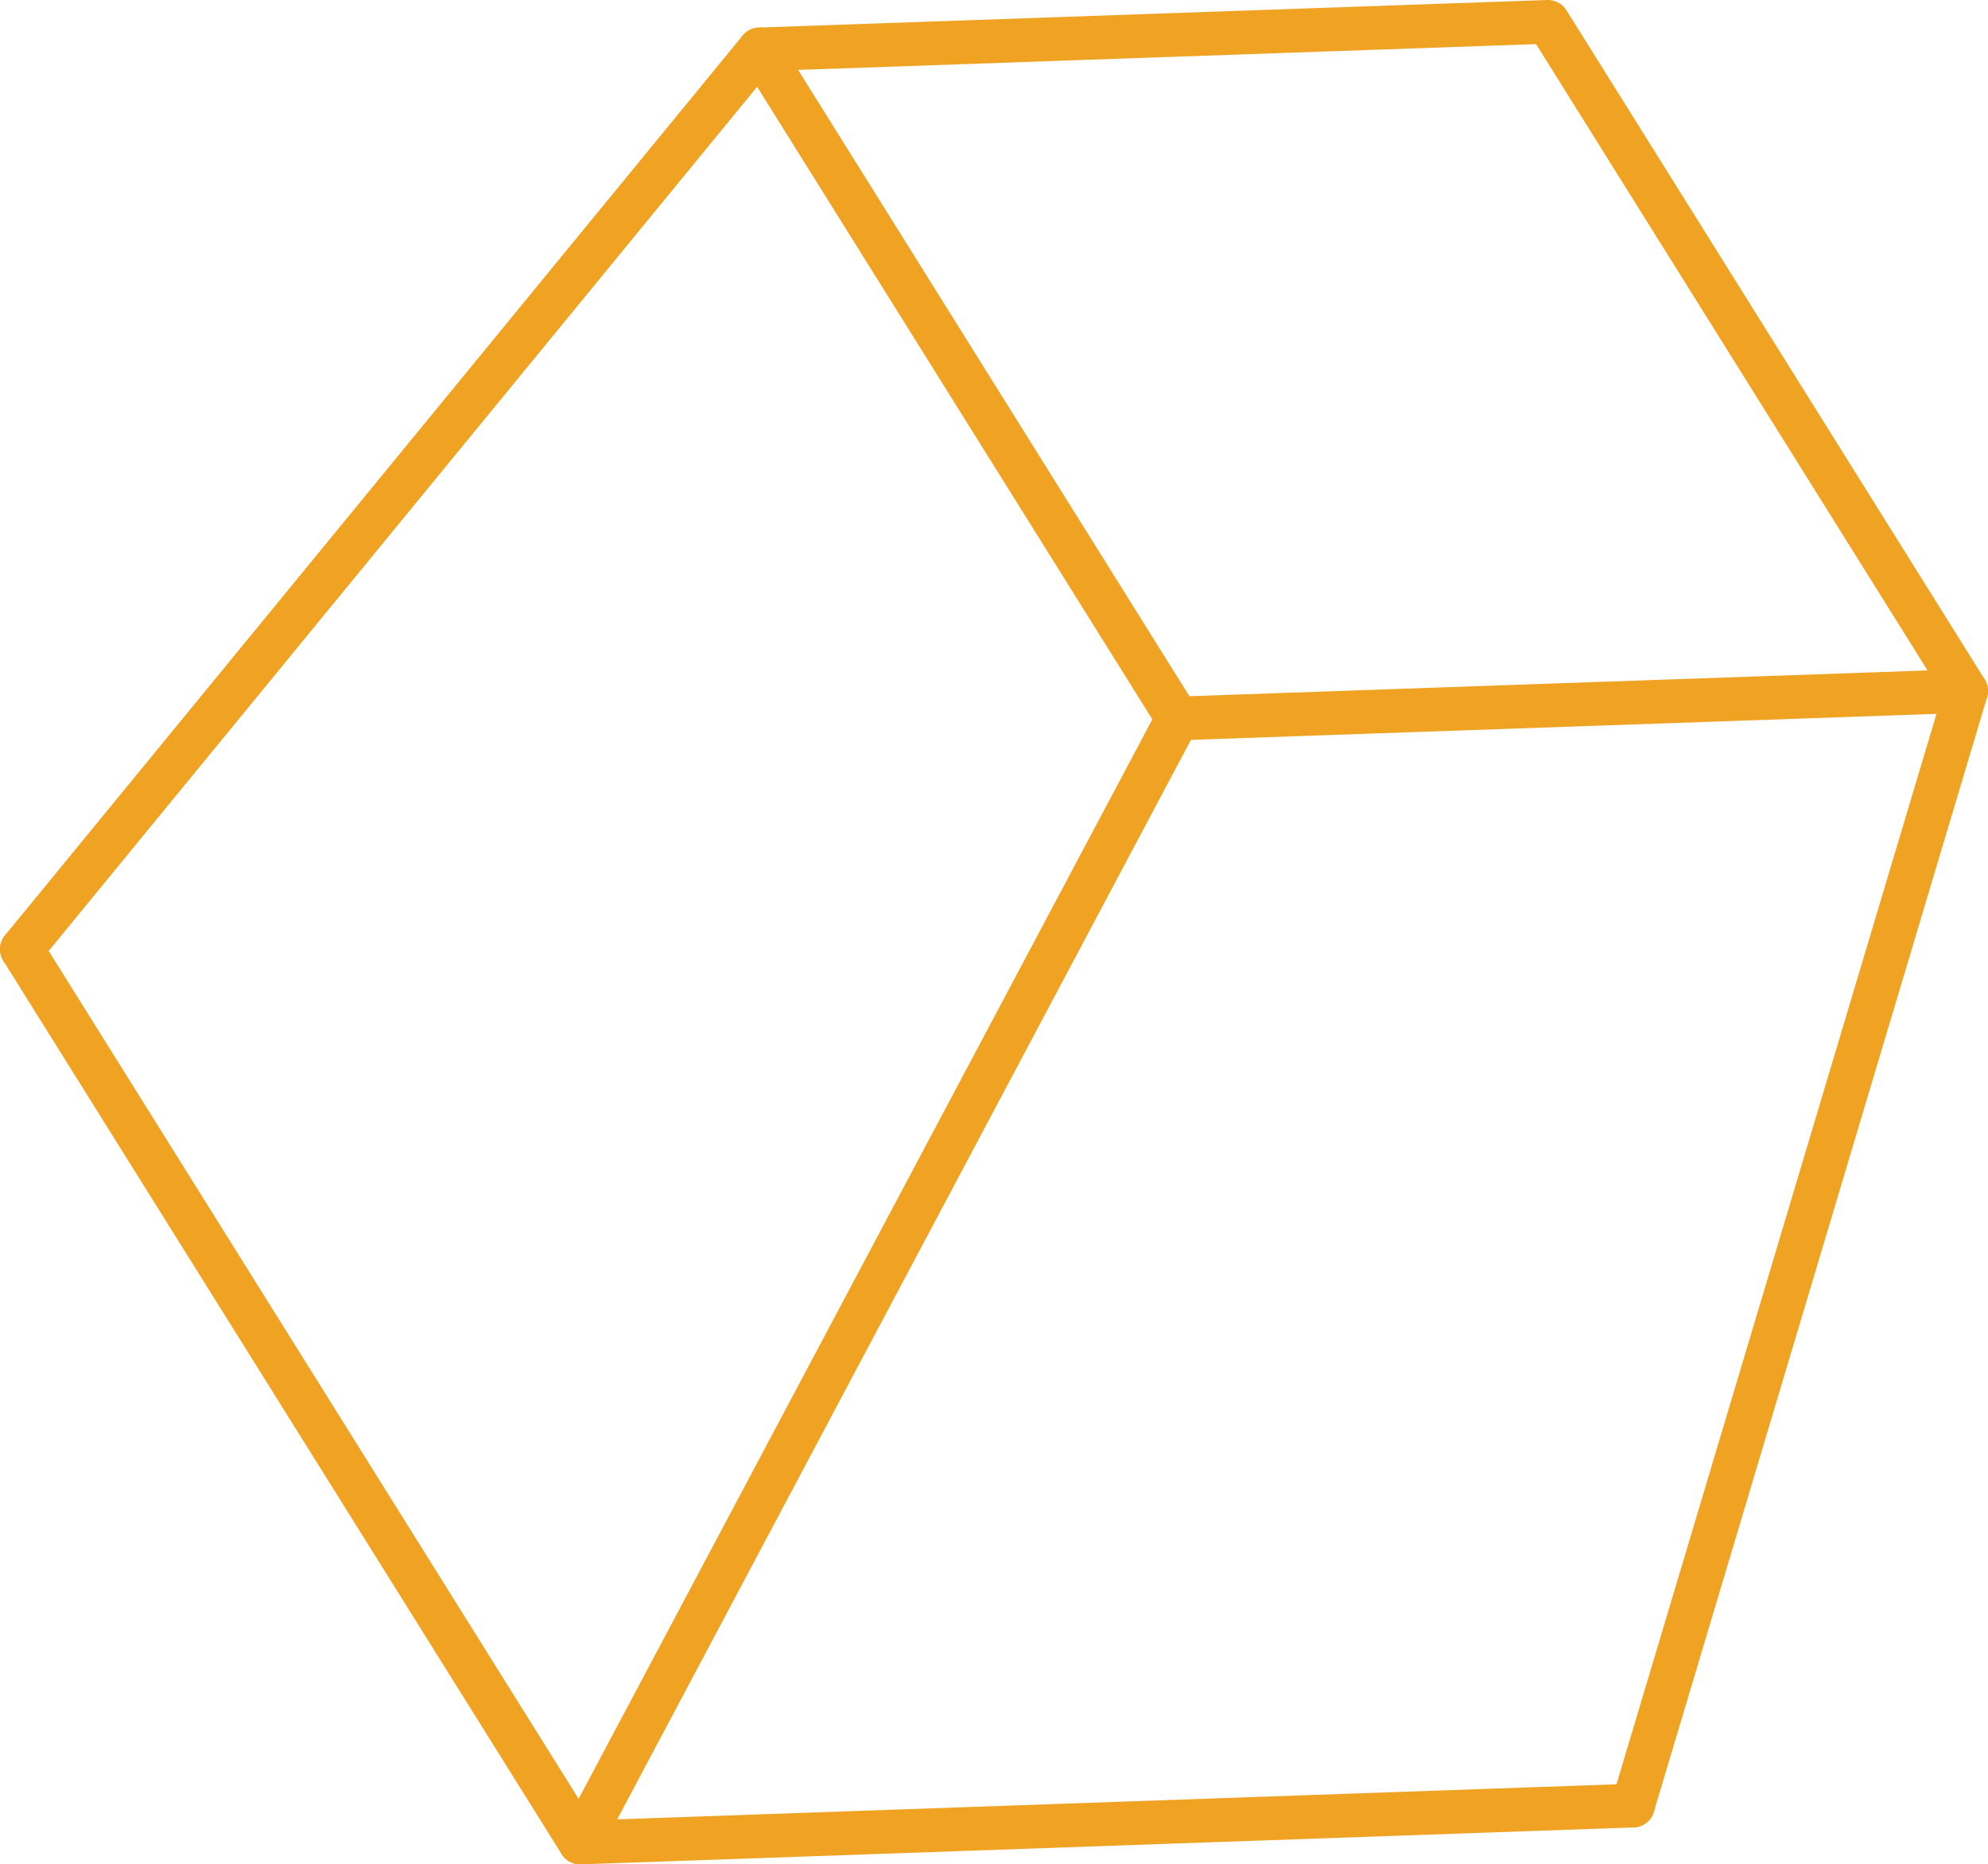 <?xml version="1.0" encoding="UTF-8"?> <svg xmlns="http://www.w3.org/2000/svg" viewBox="0 0 90.98 85.32"> <defs> <style>.cls-1{fill:none;stroke:#f0a323;stroke-linecap:round;stroke-linejoin:round;stroke-width:2px;}</style> </defs> <g id="Layer_1" data-name="Layer 1"> <polyline class="cls-1" points="74.73 82.63 26.55 84.32 1 43.44"></polyline> <polygon class="cls-1" points="89.98 31.62 53.89 32.88 34.76 2.26 70.84 1 89.98 31.62"></polygon> <line class="cls-1" x1="1" y1="43.44" x2="34.76" y2="2.26"></line> <line class="cls-1" x1="53.89" y1="32.88" x2="26.55" y2="84.32"></line> <line class="cls-1" x1="89.98" y1="31.62" x2="74.73" y2="82.63"></line> </g> </svg> 